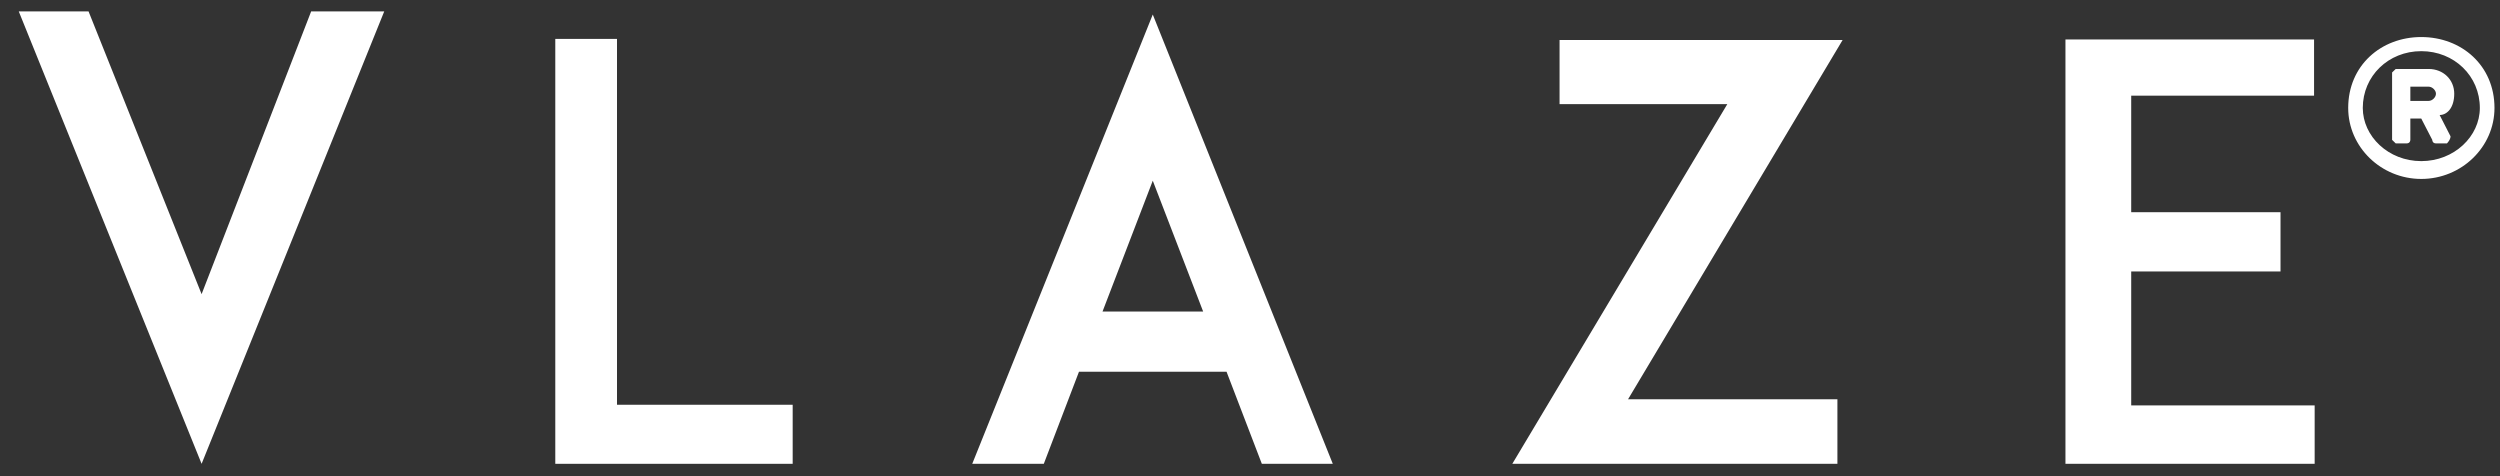 <?xml version="1.0" encoding="UTF-8" standalone="no"?>
<svg
   xmlns:dc="http://purl.org/dc/elements/1.1/"
   xmlns:cc="http://creativecommons.org/ns#"
   xmlns:rdf="http://www.w3.org/1999/02/22-rdf-syntax-ns#"
   xmlns:svg="http://www.w3.org/2000/svg"
   xmlns="http://www.w3.org/2000/svg"
   xmlns:sodipodi="http://sodipodi.sourceforge.net/DTD/sodipodi-0.dtd"
   xmlns:inkscape="http://www.inkscape.org/namespaces/inkscape"
   version="1.1"
   id="svg2"
   xml:space="preserve"
   width="178.444"
   height="34"
   viewBox="0 0 178.444 34"
   sodipodi:docname="vlaze.ai"><rect x="0" y="0" width="178.444" height="34" fill="#333333" stroke="none"/><defs
     id="defs6"><clipPath
       clipPathUnits="userSpaceOnUse"
       id="clipPath18"><path
         d="M 0,0 H 133.834 V 25.5 H 0 Z"
         id="path16" /></clipPath></defs><sodipodi:namedview
     pagecolor="#ffffff"
     bordercolor="#666666"
     borderopacity="1"
     objecttolerance="10"
     gridtolerance="10"
     guidetolerance="10"
     inkscape:pageopacity="0"
     inkscape:pageshadow="2"
     inkscape:window-width="640"
     inkscape:window-height="480"
     id="namedview4" /><g
     id="g10"
     inkscape:groupmode="layer"
     inkscape:label="vlaze"
     transform="matrix(1.333,0,0,-1.333,0,34)"><g
       id="g12"><g
         id="g14"
         clip-path="url(#clipPath18)"><g
           id="g20"
           transform="translate(80.979,0.671)"><path
             d="M 0,0 C 3.855,6.446 7.611,12.735 11.513,19.26 H 2.53 v 3.433 H 17.687 C 13.879,16.317 10.107,9.999 6.197,3.455 H 17.408 V 0 Z"
             style="fill:#ffffff;fill-opacity:1;fill-rule:nonzero;stroke:none"
             id="path22" /></g><g
           id="g24"
           transform="translate(123.942,3.8)"><path
             d="m 0,0 v -3.129 h -13.344 v 22.722 h 13.312 v -3.008 h -9.791 v -6.242 h 7.995 V 7.172 H -9.823 V 0 Z"
             style="fill:#ffffff;fill-opacity:1;fill-rule:nonzero;stroke:none"
             id="path26" /></g><g
           id="g28"
           transform="translate(29.734,23.423)"><path
             d="m 0,0 h 3.304 v -19.59 h 9.407 v -3.162 H 0 Z"
             style="fill:#ffffff;fill-opacity:1;fill-rule:nonzero;stroke:none"
             id="path30" /></g><g
           id="g32"
           transform="translate(65.677,5.602)"><path
             d="m 0,0 h -7.901 l -1.884,-4.931 h -3.832 L -3.95,19.127 5.689,-4.931 H 1.89 Z M -1.252,3.222 -3.95,10.229 -6.641,3.222 Z"
             style="fill:#ffffff;fill-opacity:1;fill-rule:nonzero;stroke:none"
             id="path34" /></g><g
           id="g36"
           transform="translate(16.662,24.897)"><path
             d="M 0,0 -5.867,-15.141 -11.921,0 h -3.737 L -5.867,-24.227 3.913,0 Z"
             style="fill:#ffffff;fill-opacity:1;fill-rule:nonzero;stroke:none"
             id="path38" /></g><g
           id="g40"
           transform="translate(125.738,19.727)"><path
             d="m 0,0 v 0 c 0,-2.094 1.763,-3.802 3.912,-3.802 2.155,0 3.921,1.708 3.921,3.802 0,2.276 -1.766,3.796 -3.921,3.796 C 1.763,3.796 0,2.276 0,0 m 0.781,0 v 0 c 0,1.709 1.37,3.04 3.131,3.04 C 5.678,3.04 7.049,1.709 7.049,0 7.049,-1.52 5.678,-2.848 3.912,-2.848 2.151,-2.848 0.781,-1.52 0.781,0 M 2.35,-1.71 v 0 l 0.194,-0.189 h 0.587 c 0.197,0 0.197,0.189 0.197,0.189 v 1.141 H 3.912 L 4.501,-1.71 c 0,0 0,-0.189 0.198,-0.189 h 0.589 c 0,0 0.192,0.189 0.192,0.379 l -0.584,1.141 c 0.392,0 0.782,0.379 0.782,1.14 0,0.756 -0.587,1.325 -1.371,1.325 H 2.544 L 2.35,1.899 Z m 0.978,2.086 v 0 0.762 h 0.979 c 0.194,0 0.392,-0.192 0.392,-0.377 0,-0.192 -0.198,-0.385 -0.392,-0.385 z"
             style="fill:#ffffff;fill-opacity:1;fill-rule:nonzero;stroke:none"
             id="path42" /></g></g></g></g></svg>
